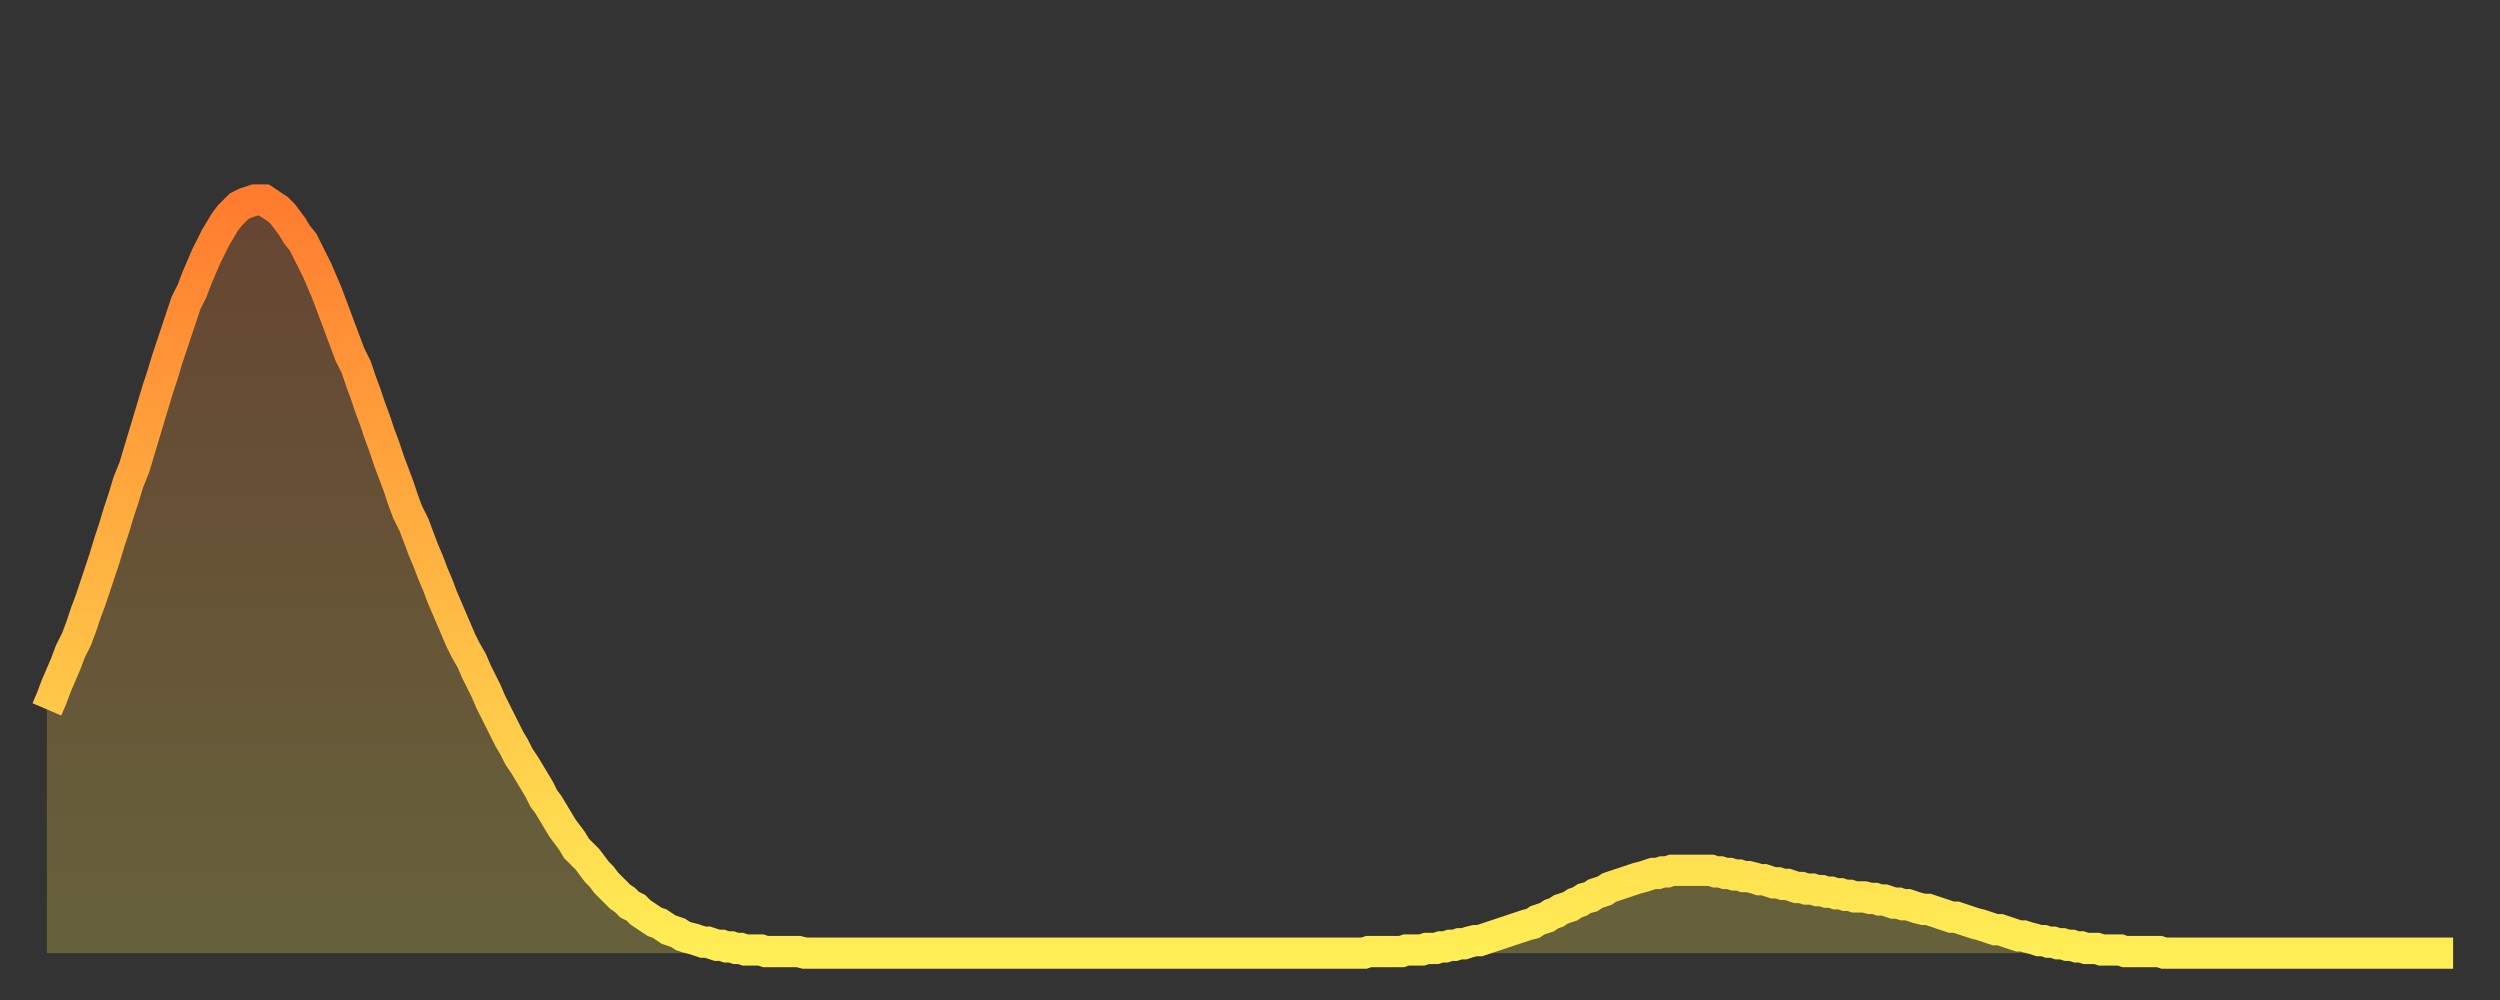 <?xml version="1.0" encoding="utf-8" ?>
<svg baseProfile="full" height="64" version="1.1" width="160" xmlns="http://www.w3.org/2000/svg" xmlns:ev="http://www.w3.org/2001/xml-events" xmlns:xlink="http://www.w3.org/1999/xlink"><rect width="100%" height="100%" fill="#333333" stroke="none"/><defs><linearGradient id="id192338" x1="0" x2="0" y1="0" y2="1"><stop offset="0%" stop-color="#ff7c2f" /><stop offset="50%" stop-color="#ffb542" /><stop offset="100%" stop-color="#ffee55" /></linearGradient></defs><g transform="translate(3,3)"><g><path d="M 0.0 42.4 0.3 41.7 0.6 40.9 0.9 40.2 1.2 39.5 1.5 38.7 1.9 37.9 2.2 37.1 2.5 36.2 2.8 35.4 3.1 34.5 3.4 33.6 3.7 32.7 4.0 31.7 4.3 30.8 4.6 29.8 4.9 28.9 5.2 27.9 5.6 26.9 5.9 25.9 6.2 24.9 6.5 23.9 6.8 22.9 7.1 21.9 7.4 21.0 7.7 20.0 8.0 19.1 8.3 18.2 8.6 17.3 8.9 16.4 9.3 15.6 9.6 14.8 9.9 14.1 10.2 13.4 10.5 12.8 10.8 12.2 11.1 11.7 11.4 11.2 11.7 10.8 12.0 10.5 12.3 10.2 12.7 10.0 13.0 9.9 13.3 9.8 13.6 9.8 13.9 9.8 14.2 10.0 14.5 10.2 14.8 10.4 15.1 10.7 15.4 11.1 15.7 11.5 16.0 12.0 16.4 12.5 16.7 13.1 17.0 13.7 17.3 14.3 17.6 15.0 17.9 15.7 18.2 16.5 18.5 17.3 18.8 18.1 19.1 18.9 19.4 19.7 19.8 20.5 20.1 21.4 20.4 22.2 20.7 23.1 21.0 23.9 21.3 24.8 21.6 25.6 21.9 26.5 22.2 27.3 22.5 28.1 22.8 29.0 23.1 29.8 23.5 30.6 23.8 31.4 24.1 32.2 24.4 32.9 24.7 33.7 25.0 34.4 25.3 35.2 25.6 35.9 25.9 36.6 26.2 37.3 26.5 38.0 26.8 38.6 27.2 39.3 27.5 40.0 27.8 40.6 28.1 41.2 28.4 41.9 28.7 42.5 29.0 43.1 29.3 43.7 29.6 44.3 29.9 44.8 30.2 45.4 30.6 46.0 30.9 46.5 31.2 47.0 31.5 47.5 31.8 48.1 32.1 48.5 32.4 49.0 32.7 49.5 33.0 50.0 33.3 50.4 33.6 50.8 33.9 51.3 34.3 51.7 34.6 52.0 34.9 52.4 35.2 52.8 35.5 53.1 35.8 53.5 36.1 53.8 36.4 54.1 36.7 54.4 37.0 54.6 37.3 54.9 37.7 55.1 38.0 55.4 38.3 55.6 38.6 55.8 38.9 56.0 39.2 56.1 39.5 56.3 39.8 56.5 40.1 56.6 40.4 56.7 40.7 56.9 41.0 57.0 41.4 57.1 41.7 57.2 42.0 57.3 42.3 57.3 42.6 57.4 42.9 57.5 43.2 57.5 43.5 57.6 43.8 57.6 44.1 57.7 44.4 57.7 44.7 57.8 45.1 57.8 45.4 57.8 45.7 57.8 46.0 57.9 46.3 57.9 46.6 57.9 46.9 57.9 47.2 57.9 47.5 57.9 47.8 57.9 48.1 57.9 48.5 58.0 48.8 58.0 49.1 58.0 49.4 58.0 49.7 58.0 50.0 58.0 50.3 58.0 50.6 58.0 50.9 58.0 51.2 58.0 51.5 58.0 51.8 58.0 52.2 58.0 52.5 58.0 52.8 58.0 53.1 58.0 53.4 58.0 53.7 58.0 54.0 58.0 54.3 58.0 54.6 58.0 54.9 58.0 55.2 58.0 55.6 58.0 55.9 58.0 56.2 58.0 56.5 58.0 56.8 58.0 57.1 58.0 57.4 58.0 57.7 58.0 58.0 58.0 58.3 58.0 58.6 58.0 58.9 58.0 59.3 58.0 59.6 58.0 59.9 58.0 60.2 58.0 60.5 58.0 60.8 58.0 61.1 58.0 61.4 58.0 61.7 58.0 62.0 58.0 62.3 58.0 62.6 58.0 63.0 58.0 63.3 58.0 63.6 58.0 63.9 58.0 64.2 58.0 64.5 58.0 64.8 58.0 65.1 58.0 65.4 58.0 65.7 58.0 66.0 58.0 66.4 58.0 66.7 58.0 67.0 58.0 67.3 58.0 67.6 58.0 67.9 58.0 68.2 58.0 68.5 58.0 68.8 58.0 69.1 58.0 69.4 58.0 69.7 58.0 70.1 58.0 70.4 58.0 70.7 58.0 71.0 58.0 71.3 58.0 71.6 58.0 71.9 58.0 72.2 58.0 72.5 58.0 72.8 58.0 73.1 58.0 73.5 58.0 73.8 58.0 74.1 58.0 74.4 58.0 74.7 58.0 75.0 58.0 75.3 58.0 75.6 58.0 75.9 58.0 76.2 58.0 76.5 58.0 76.8 58.0 77.2 58.0 77.5 58.0 77.8 58.0 78.1 58.0 78.4 58.0 78.7 58.0 79.0 58.0 79.3 58.0 79.6 58.0 79.9 58.0 80.2 58.0 80.5 58.0 80.9 58.0 81.2 58.0 81.5 58.0 81.8 58.0 82.1 58.0 82.4 58.0 82.7 58.0 83.0 58.0 83.3 58.0 83.6 58.0 83.9 58.0 84.3 58.0 84.6 57.9 84.9 57.9 85.2 57.9 85.5 57.9 85.8 57.9 86.1 57.9 86.4 57.9 86.7 57.9 87.0 57.8 87.3 57.8 87.6 57.8 88.0 57.8 88.3 57.7 88.6 57.7 88.9 57.7 89.2 57.6 89.5 57.6 89.8 57.5 90.1 57.5 90.4 57.4 90.7 57.4 91.0 57.3 91.4 57.2 91.7 57.2 92.0 57.1 92.3 57.0 92.6 56.9 92.9 56.8 93.2 56.7 93.5 56.6 93.8 56.5 94.1 56.4 94.4 56.3 94.7 56.2 95.1 56.1 95.4 55.9 95.7 55.8 96.0 55.7 96.3 55.5 96.6 55.4 96.9 55.2 97.2 55.1 97.5 55.0 97.8 54.8 98.1 54.7 98.4 54.5 98.8 54.4 99.1 54.2 99.4 54.1 99.7 54.0 100.0 53.8 100.3 53.7 100.6 53.6 100.9 53.5 101.2 53.4 101.5 53.3 101.8 53.2 102.2 53.1 102.5 53.0 102.8 52.9 103.1 52.9 103.4 52.8 103.7 52.8 104.0 52.7 104.3 52.7 104.6 52.7 104.9 52.7 105.2 52.7 105.5 52.7 105.9 52.7 106.2 52.7 106.5 52.7 106.8 52.8 107.1 52.8 107.4 52.9 107.7 52.9 108.0 53.0 108.3 53.0 108.6 53.1 108.9 53.1 109.3 53.2 109.6 53.3 109.9 53.3 110.2 53.4 110.5 53.5 110.8 53.5 111.1 53.6 111.4 53.6 111.7 53.7 112.0 53.8 112.3 53.8 112.6 53.9 113.0 53.9 113.3 54.0 113.6 54.0 113.9 54.1 114.2 54.1 114.5 54.2 114.8 54.2 115.1 54.3 115.4 54.3 115.7 54.4 116.0 54.4 116.3 54.4 116.7 54.5 117.0 54.5 117.3 54.6 117.6 54.6 117.9 54.7 118.2 54.8 118.5 54.8 118.8 54.9 119.1 54.9 119.4 55.0 119.7 55.1 120.1 55.2 120.4 55.2 120.7 55.3 121.0 55.4 121.3 55.5 121.6 55.6 121.9 55.7 122.2 55.7 122.5 55.8 122.8 55.9 123.1 56.0 123.4 56.1 123.8 56.2 124.1 56.3 124.4 56.4 124.7 56.5 125.0 56.5 125.3 56.6 125.6 56.7 125.9 56.8 126.2 56.9 126.5 56.9 126.8 57.0 127.2 57.1 127.5 57.2 127.8 57.2 128.1 57.3 128.4 57.3 128.7 57.4 129.0 57.4 129.3 57.5 129.6 57.5 129.9 57.6 130.2 57.6 130.5 57.7 130.9 57.7 131.2 57.7 131.5 57.8 131.8 57.8 132.1 57.8 132.4 57.8 132.7 57.8 133.0 57.9 133.3 57.9 133.6 57.9 133.9 57.9 134.2 57.9 134.6 57.9 134.9 57.9 135.2 57.9 135.5 58.0 135.8 58.0 136.1 58.0 136.4 58.0 136.7 58.0 137.0 58.0 137.3 58.0 137.6 58.0 138.0 58.0 138.3 58.0 138.6 58.0 138.9 58.0 139.2 58.0 139.5 58.0 139.8 58.0 140.1 58.0 140.4 58.0 140.7 58.0 141.0 58.0 141.3 58.0 141.7 58.0 142.0 58.0 142.3 58.0 142.6 58.0 142.9 58.0 143.2 58.0 143.5 58.0 143.8 58.0 144.1 58.0 144.4 58.0 144.7 58.0 145.1 58.0 145.4 58.0 145.7 58.0 146.0 58.0 146.3 58.0 146.6 58.0 146.9 58.0 147.2 58.0 147.5 58.0 147.8 58.0 148.1 58.0 148.4 58.0 148.8 58.0 149.1 58.0 149.4 58.0 149.7 58.0 150.0 58.0 150.3 58.0 150.6 58.0 150.9 58.0 151.2 58.0 151.5 58.0 151.8 58.0 152.1 58.0 152.5 58.0 152.8 58.0 153.1 58.0 153.4 58.0 153.7 58.0 154.0 58.0" fill="none" id="graph-curve" opacity="1" stroke="url(#id192338)" stroke-width="2" /><path d="M 0 58 L 0.0 42.4 0.3 41.7 0.6 40.9 0.9 40.2 1.2 39.5 1.5 38.7 1.9 37.9 2.2 37.1 2.5 36.2 2.8 35.4 3.1 34.5 3.4 33.6 3.7 32.7 4.0 31.7 4.3 30.8 4.6 29.8 4.9 28.9 5.2 27.9 5.6 26.9 5.9 25.9 6.2 24.9 6.5 23.9 6.8 22.9 7.1 21.9 7.4 21.0 7.7 20.0 8.0 19.1 8.3 18.2 8.6 17.3 8.9 16.4 9.3 15.6 9.6 14.8 9.9 14.1 10.2 13.4 10.5 12.8 10.8 12.2 11.1 11.7 11.4 11.2 11.7 10.8 12.0 10.5 12.3 10.2 12.7 10.0 13.0 9.9 13.3 9.8 13.6 9.8 13.9 9.8 14.2 10.0 14.5 10.2 14.8 10.4 15.1 10.7 15.4 11.1 15.7 11.5 16.0 12.0 16.4 12.5 16.7 13.1 17.0 13.7 17.3 14.3 17.6 15.0 17.9 15.7 18.2 16.5 18.5 17.3 18.8 18.1 19.1 18.9 19.4 19.7 19.8 20.5 20.1 21.4 20.4 22.2 20.7 23.1 21.0 23.9 21.3 24.8 21.6 25.6 21.9 26.5 22.2 27.3 22.5 28.1 22.8 29.0 23.1 29.8 23.5 30.6 23.8 31.4 24.1 32.2 24.4 32.9 24.7 33.7 25.0 34.4 25.3 35.2 25.6 35.9 25.9 36.6 26.2 37.3 26.5 38.0 26.8 38.6 27.2 39.3 27.5 40.0 27.8 40.6 28.1 41.2 28.4 41.9 28.7 42.5 29.0 43.1 29.3 43.7 29.6 44.3 29.9 44.8 30.2 45.4 30.6 46.0 30.9 46.5 31.2 47.0 31.5 47.5 31.8 48.1 32.1 48.5 32.4 49.0 32.7 49.5 33.0 50.0 33.3 50.4 33.6 50.8 33.9 51.3 34.3 51.7 34.6 52.0 34.9 52.4 35.2 52.8 35.5 53.1 35.8 53.5 36.1 53.8 36.4 54.1 36.7 54.4 37.0 54.6 37.3 54.9 37.7 55.1 38.0 55.4 38.3 55.6 38.6 55.8 38.9 56.0 39.2 56.1 39.5 56.3 39.8 56.5 40.1 56.6 40.4 56.7 40.7 56.9 41.0 57.0 41.4 57.1 41.7 57.2 42.0 57.3 42.3 57.3 42.6 57.4 42.9 57.5 43.2 57.5 43.5 57.6 43.8 57.6 44.1 57.7 44.4 57.7 44.7 57.8 45.1 57.8 45.4 57.8 45.7 57.8 46.0 57.9 46.3 57.9 46.6 57.9 46.9 57.9 47.2 57.9 47.5 57.9 47.8 57.9 48.1 57.9 48.5 58.0 48.8 58.0 49.1 58.0 49.4 58.0 49.7 58.0 50.0 58.0 50.3 58.0 50.6 58.0 50.9 58.0 51.2 58.0 51.5 58.0 51.8 58.0 52.2 58.0 52.5 58.0 52.8 58.0 53.1 58.0 53.4 58.0 53.7 58.0 54.0 58.0 54.3 58.0 54.6 58.0 54.9 58.0 55.2 58.0 55.6 58.0 55.9 58.0 56.2 58.0 56.5 58.0 56.8 58.0 57.1 58.0 57.4 58.0 57.7 58.0 58.0 58.0 58.3 58.0 58.6 58.0 58.9 58.0 59.3 58.0 59.6 58.0 59.9 58.0 60.2 58.0 60.5 58.0 60.8 58.0 61.1 58.0 61.4 58.0 61.7 58.0 62.0 58.0 62.3 58.0 62.6 58.0 63.0 58.0 63.3 58.0 63.6 58.0 63.9 58.0 64.2 58.0 64.5 58.0 64.8 58.0 65.1 58.0 65.4 58.0 65.7 58.0 66.0 58.0 66.4 58.0 66.7 58.0 67.0 58.0 67.3 58.0 67.6 58.0 67.9 58.0 68.2 58.0 68.5 58.0 68.8 58.0 69.1 58.0 69.4 58.0 69.7 58.0 70.1 58.0 70.4 58.0 70.7 58.0 71.0 58.0 71.3 58.0 71.6 58.0 71.9 58.0 72.2 58.0 72.5 58.0 72.8 58.0 73.1 58.0 73.5 58.0 73.8 58.0 74.1 58.0 74.4 58.0 74.7 58.0 75.0 58.0 75.3 58.0 75.6 58.0 75.9 58.0 76.2 58.0 76.5 58.0 76.8 58.0 77.2 58.0 77.5 58.0 77.8 58.0 78.1 58.0 78.4 58.0 78.7 58.0 79.0 58.0 79.3 58.0 79.6 58.0 79.9 58.0 80.2 58.0 80.5 58.0 80.9 58.0 81.2 58.0 81.5 58.0 81.8 58.0 82.1 58.0 82.4 58.0 82.7 58.0 83.0 58.0 83.3 58.0 83.6 58.0 83.9 58.0 84.3 58.0 84.6 57.9 84.9 57.9 85.2 57.9 85.5 57.9 85.8 57.9 86.1 57.9 86.4 57.9 86.7 57.9 87.0 57.8 87.3 57.8 87.6 57.8 88.0 57.8 88.3 57.7 88.6 57.7 88.9 57.7 89.2 57.6 89.5 57.6 89.8 57.5 90.1 57.5 90.4 57.4 90.7 57.4 91.0 57.3 91.4 57.2 91.7 57.2 92.0 57.1 92.3 57.0 92.6 56.9 92.9 56.8 93.2 56.7 93.5 56.6 93.8 56.5 94.1 56.4 94.4 56.3 94.7 56.2 95.1 56.1 95.4 55.9 95.7 55.8 96.0 55.7 96.3 55.5 96.6 55.4 96.9 55.2 97.2 55.1 97.5 55.0 97.8 54.8 98.1 54.7 98.4 54.5 98.8 54.4 99.1 54.2 99.4 54.1 99.7 54.0 100.0 53.8 100.3 53.7 100.6 53.6 100.9 53.5 101.2 53.4 101.5 53.3 101.8 53.2 102.2 53.1 102.5 53.0 102.8 52.9 103.1 52.9 103.4 52.8 103.7 52.8 104.0 52.7 104.3 52.7 104.6 52.7 104.9 52.7 105.2 52.7 105.5 52.7 105.9 52.7 106.2 52.7 106.5 52.7 106.8 52.8 107.1 52.8 107.4 52.9 107.7 52.9 108.0 53.0 108.3 53.0 108.6 53.1 108.9 53.1 109.3 53.2 109.6 53.3 109.9 53.3 110.2 53.4 110.5 53.5 110.8 53.5 111.1 53.6 111.4 53.6 111.7 53.7 112.0 53.8 112.3 53.8 112.6 53.9 113.0 53.9 113.3 54.0 113.6 54.0 113.9 54.1 114.2 54.1 114.5 54.2 114.8 54.2 115.1 54.3 115.4 54.3 115.7 54.4 116.0 54.4 116.3 54.4 116.7 54.5 117.0 54.5 117.3 54.6 117.6 54.6 117.9 54.7 118.2 54.8 118.5 54.8 118.8 54.9 119.1 54.9 119.4 55.0 119.7 55.1 120.1 55.2 120.4 55.2 120.7 55.3 121.0 55.4 121.3 55.5 121.6 55.6 121.9 55.7 122.2 55.7 122.5 55.8 122.8 55.9 123.1 56.0 123.4 56.1 123.8 56.2 124.1 56.3 124.4 56.4 124.7 56.5 125.0 56.5 125.3 56.6 125.6 56.7 125.9 56.8 126.2 56.9 126.5 56.9 126.8 57.0 127.2 57.1 127.5 57.2 127.8 57.2 128.1 57.3 128.4 57.3 128.7 57.4 129.0 57.4 129.3 57.5 129.6 57.5 129.9 57.6 130.2 57.6 130.5 57.7 130.9 57.7 131.2 57.7 131.5 57.8 131.8 57.8 132.1 57.8 132.4 57.8 132.7 57.8 133.0 57.9 133.3 57.9 133.6 57.9 133.9 57.9 134.2 57.9 134.6 57.9 134.9 57.9 135.2 57.9 135.5 58.0 135.8 58.0 136.1 58.0 136.4 58.0 136.7 58.0 137.0 58.0 137.3 58.0 137.6 58.0 138.0 58.0 138.3 58.0 138.6 58.0 138.9 58.0 139.2 58.0 139.5 58.0 139.8 58.0 140.1 58.0 140.4 58.0 140.7 58.0 141.0 58.0 141.3 58.0 141.7 58.0 142.0 58.0 142.3 58.0 142.6 58.0 142.9 58.0 143.2 58.0 143.5 58.0 143.8 58.0 144.1 58.0 144.4 58.0 144.7 58.0 145.1 58.0 145.4 58.0 145.7 58.0 146.0 58.0 146.3 58.0 146.6 58.0 146.9 58.0 147.2 58.0 147.5 58.0 147.8 58.0 148.1 58.0 148.4 58.0 148.8 58.0 149.1 58.0 149.4 58.0 149.7 58.0 150.0 58.0 150.3 58.0 150.6 58.0 150.9 58.0 151.2 58.0 151.5 58.0 151.8 58.0 152.1 58.0 152.5 58.0 152.8 58.0 153.1 58.0 153.4 58.0 153.7 58.0 154.0 58.0 154 58" fill="url(#id192338)" fill-opacity=".25" id="graph-shadow" /></g></g></svg>